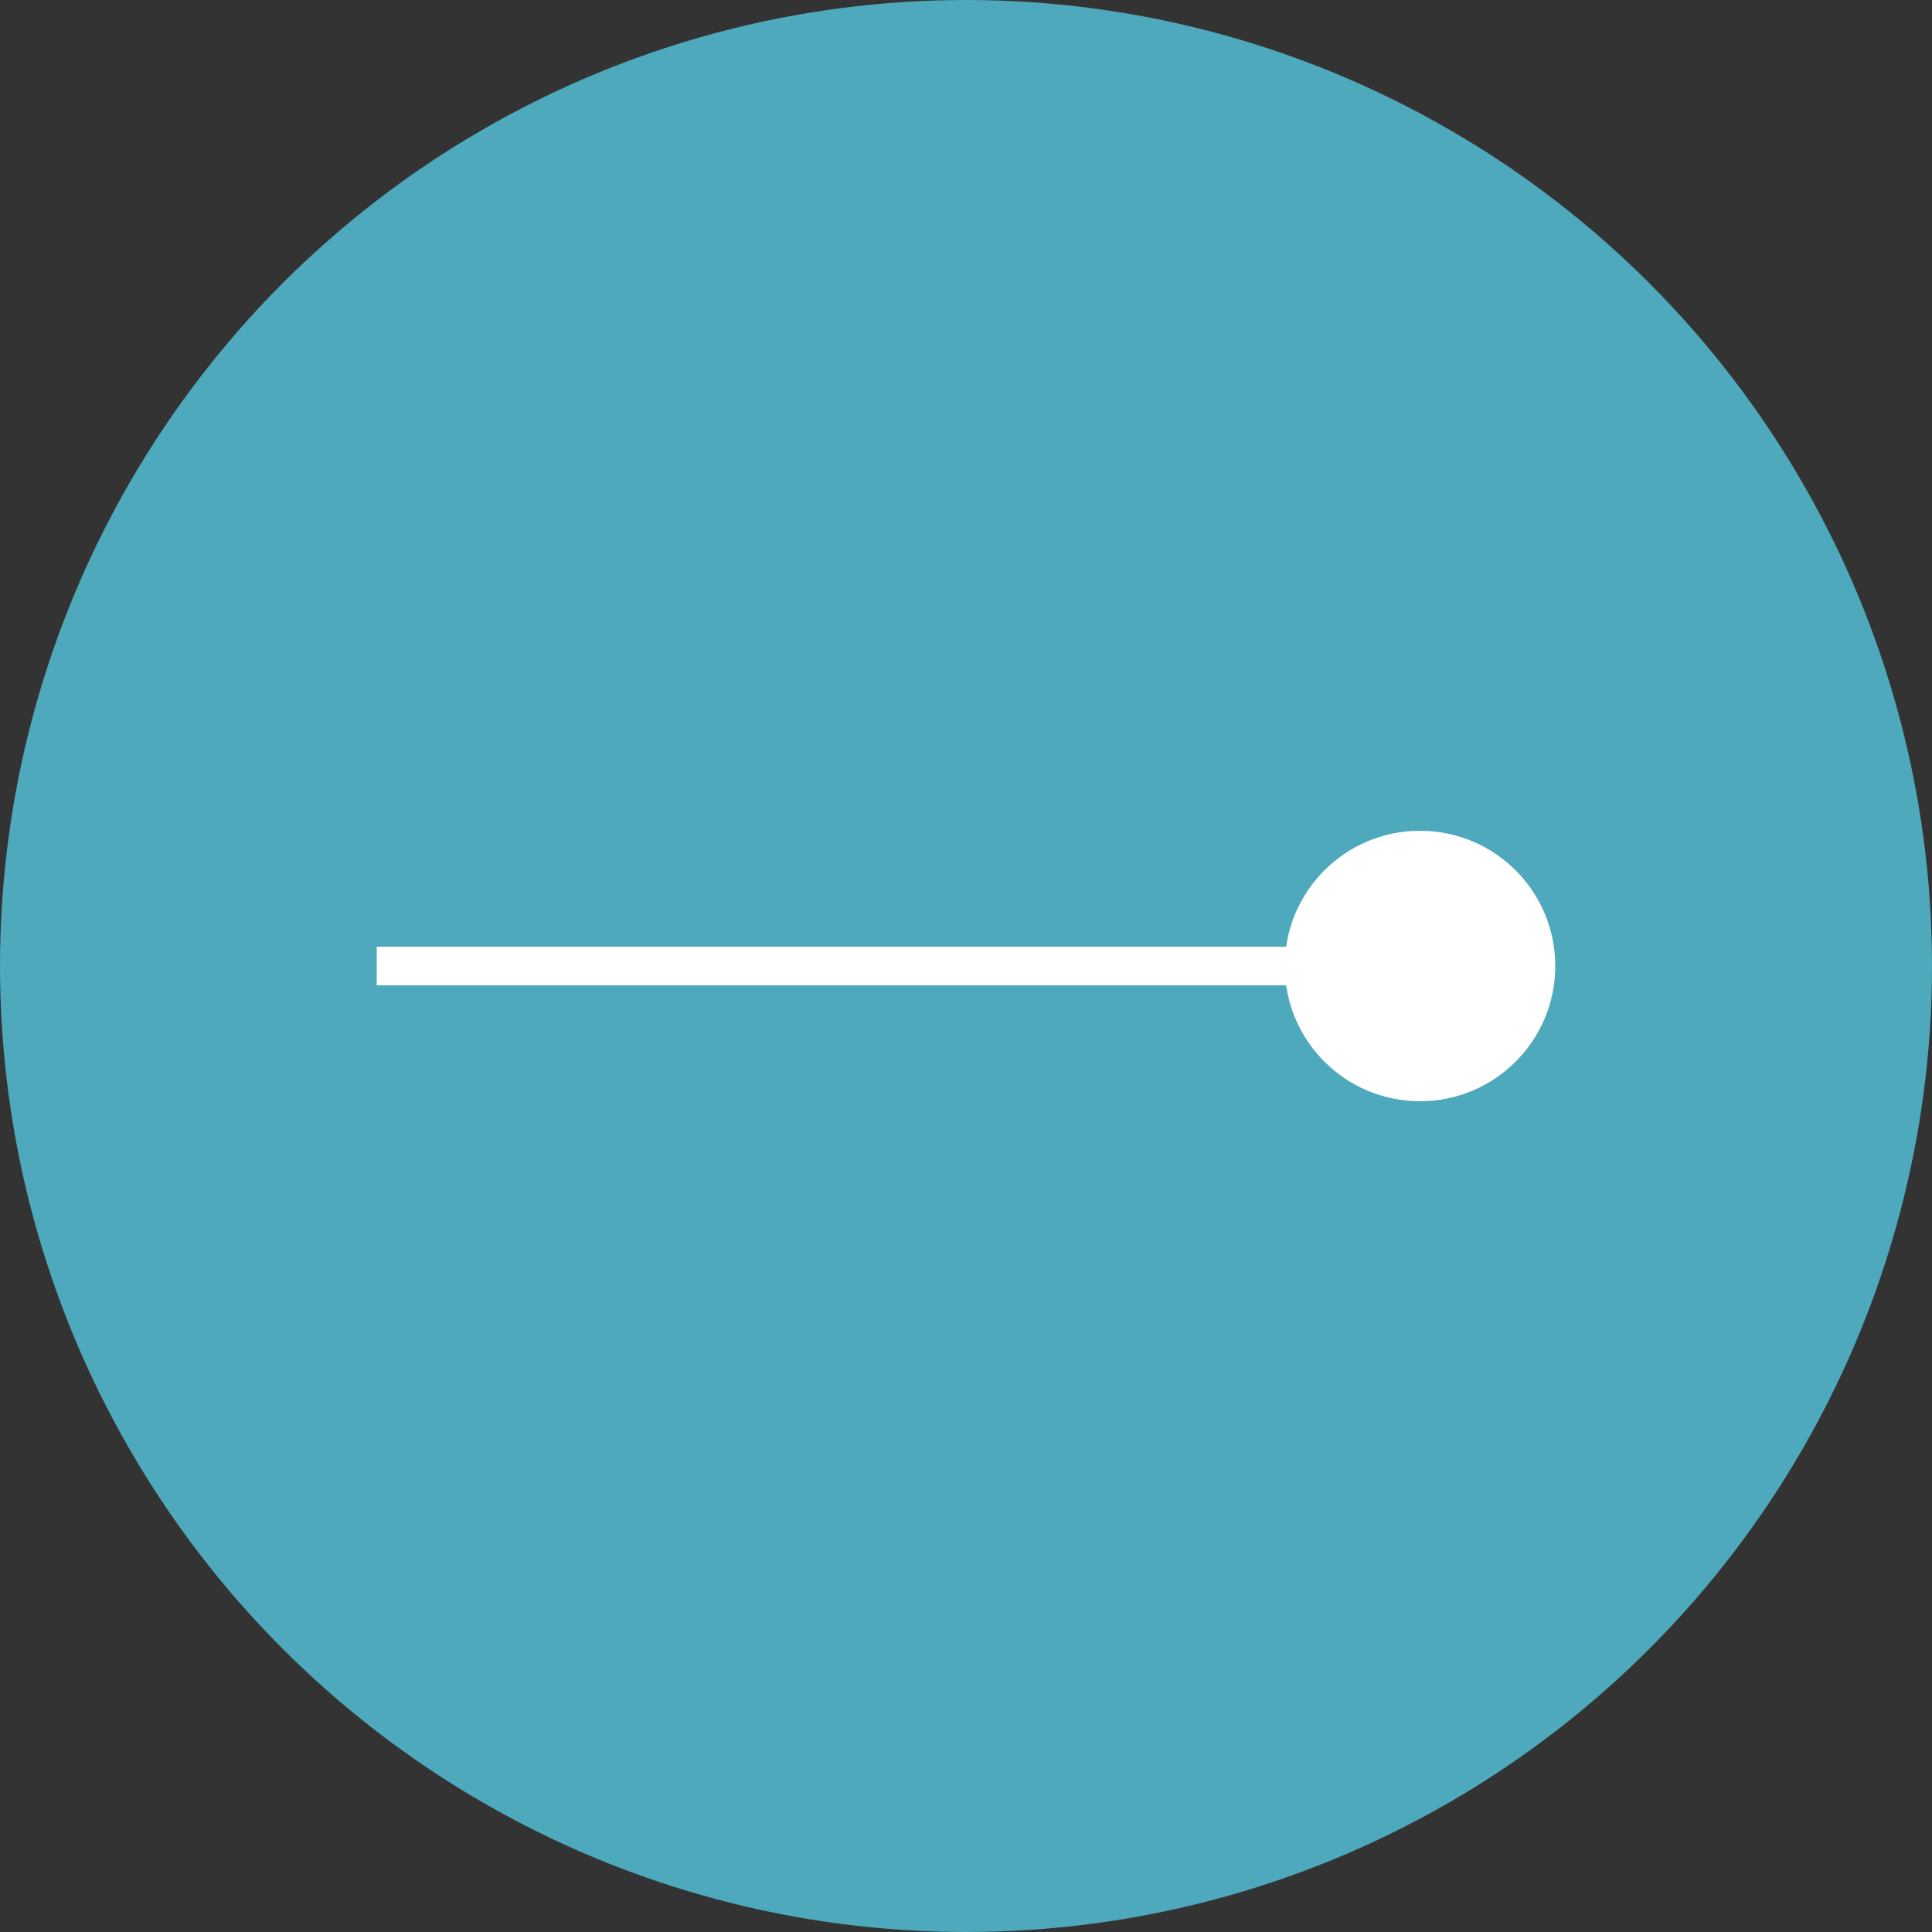 <svg data-name="レイヤー_2" xmlns="http://www.w3.org/2000/svg" viewBox="0 0 50 50"><rect x="0" y="0" width="50" height="50" fill="#333333" stroke="none"/><g data-name="温泉の宿_x5F_3"><circle cx="25" cy="25" r="25" fill="#4ea9bd"/><path fill="none" stroke="#fff" stroke-miterlimit="10" d="M9.75 25h27"/><circle cx="36.75" cy="25" r="3.5" fill="#fff"/></g></svg>